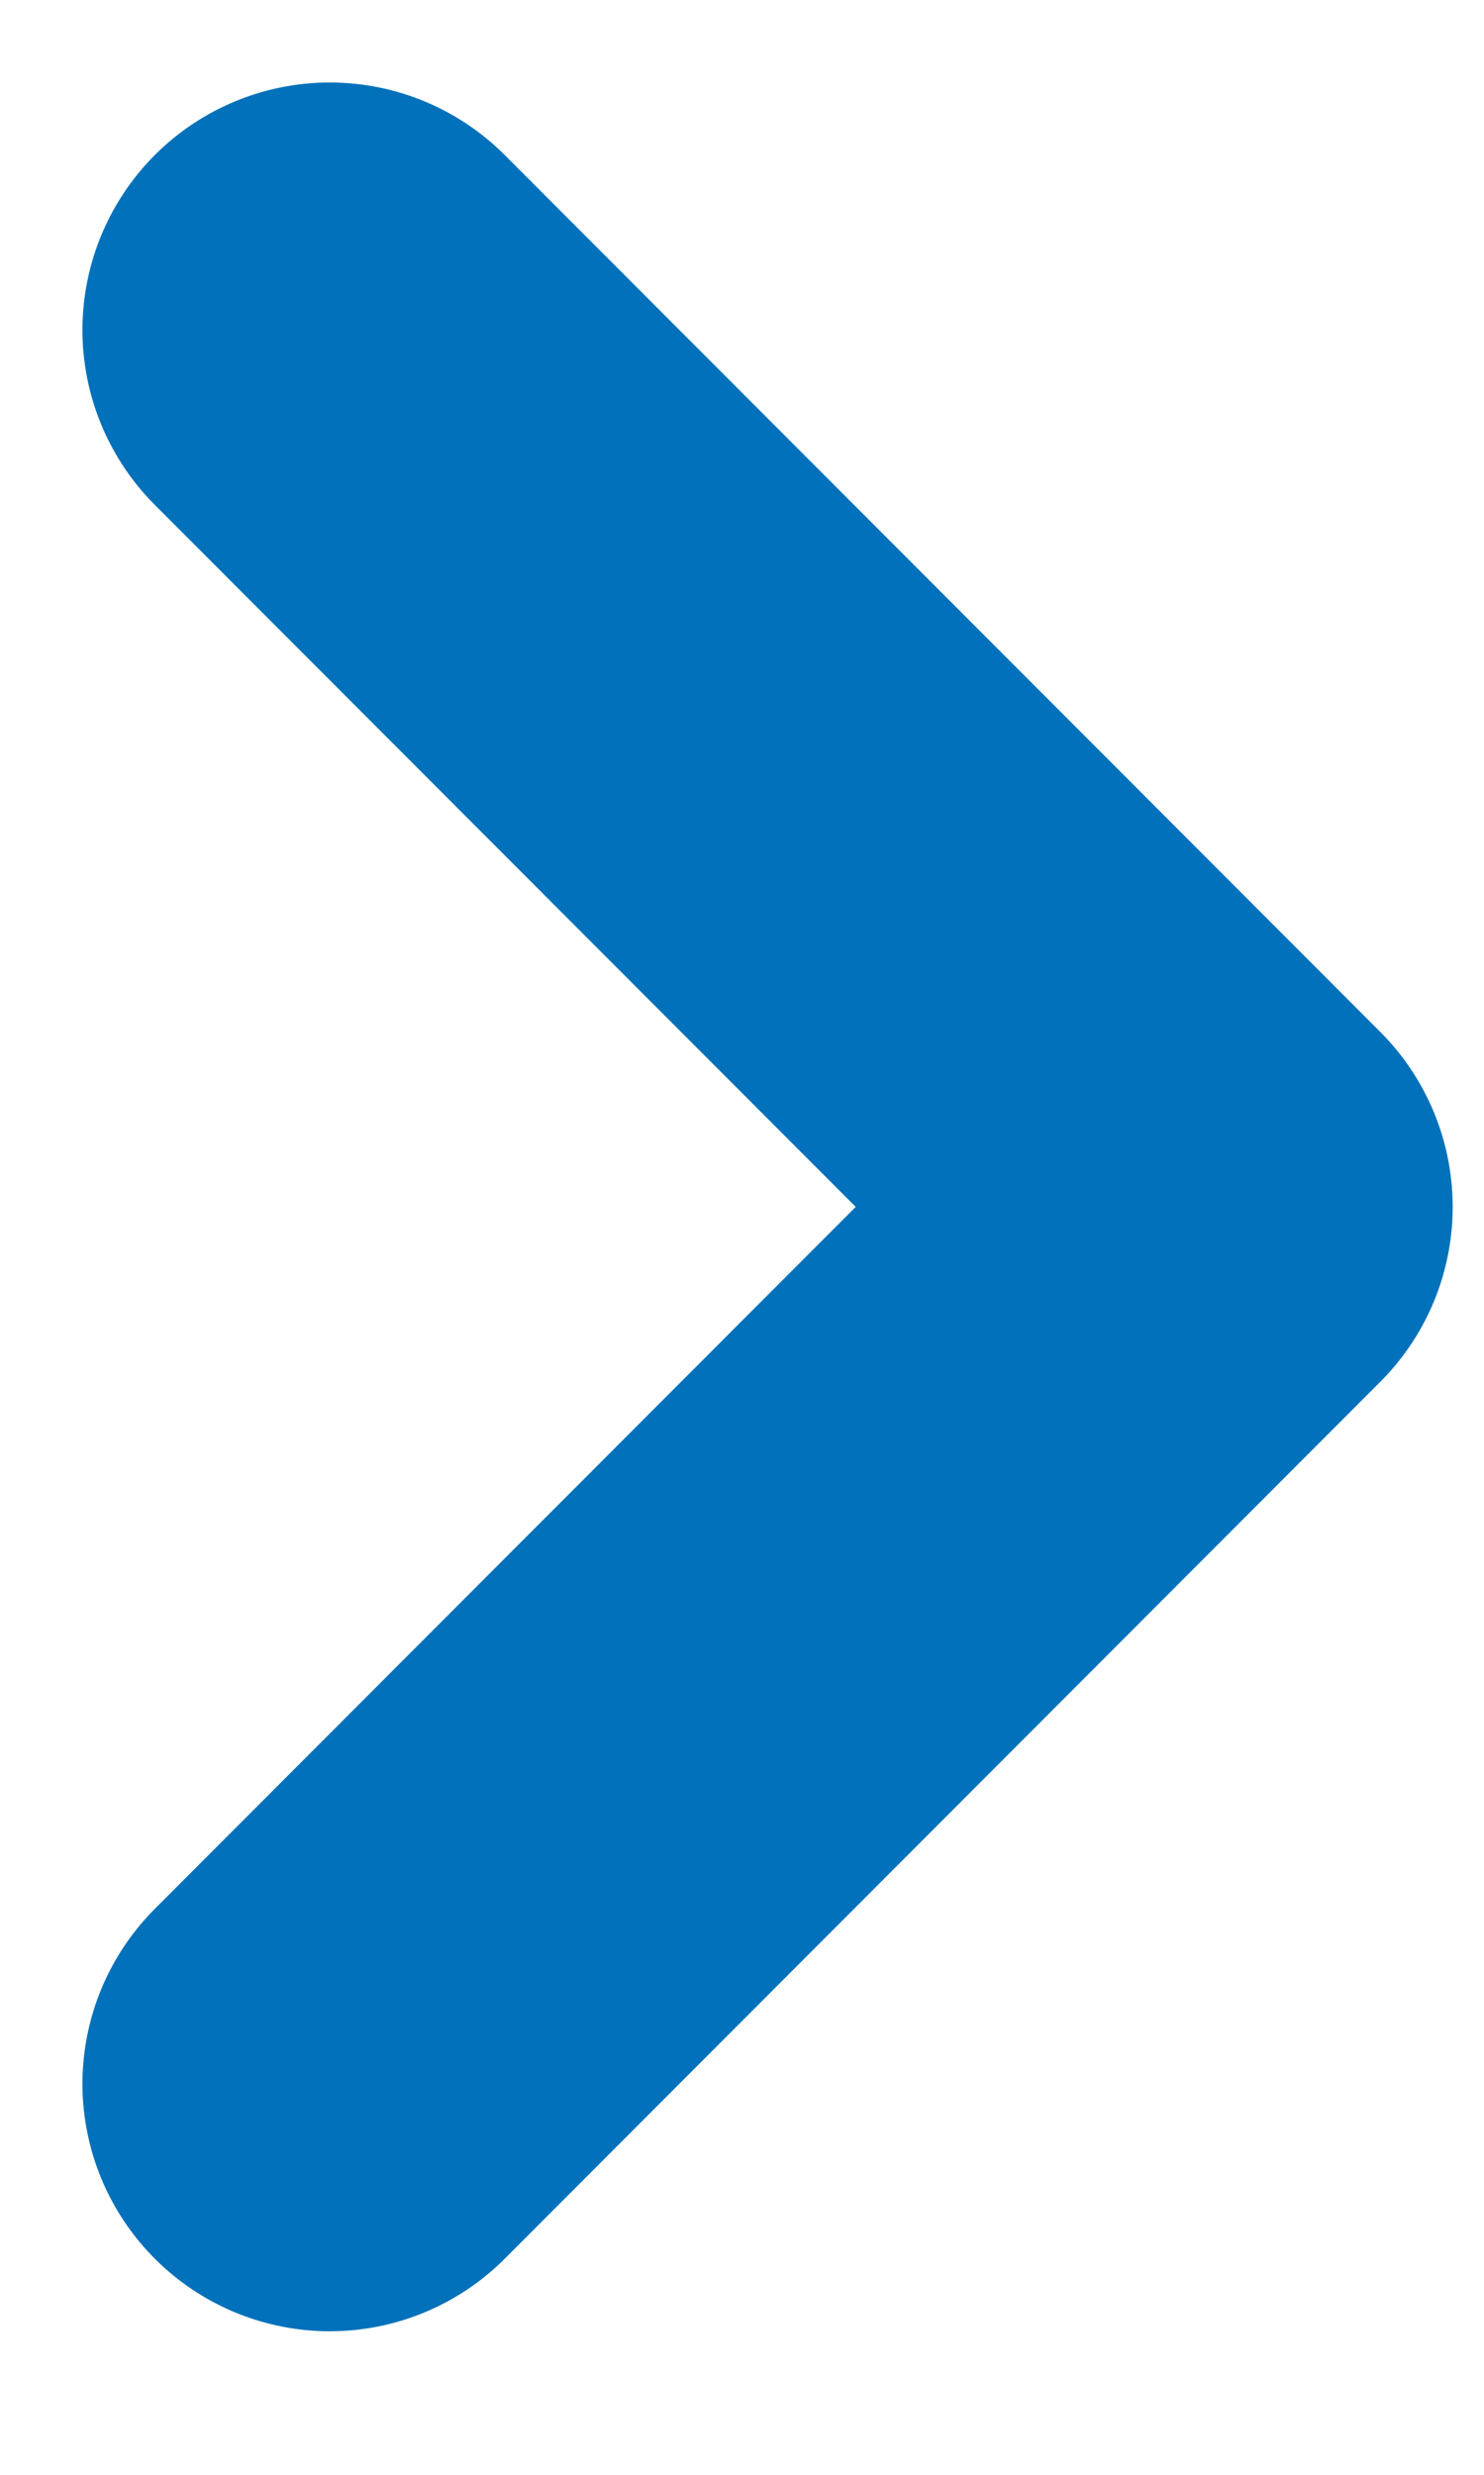 <?xml version="1.0" encoding="UTF-8"?>
<svg width="9px" height="15px" viewBox="0 0 9 15" version="1.1" xmlns="http://www.w3.org/2000/svg" xmlns:xlink="http://www.w3.org/1999/xlink">
    <title>路径 106备份</title>
    <g id="页面-1" stroke="none" stroke-width="1" fill="none" fill-rule="evenodd" stroke-linecap="round" stroke-linejoin="round">
        <g id="Gimichips-faq" transform="translate(-361, -1333)" stroke="#0071BA" stroke-width="3">
            <g id="编组-17" transform="translate(360, 1024)">
                <g id="编组-14" transform="translate(1, 284)">
                    <g id="编组-12" transform="translate(2, 21)">
                        <polyline id="路径-106备份" transform="translate(2.655, 11.315) rotate(-90) translate(-2.655, -11.315) " points="-2.66 8.66 2.655 13.97 7.97 8.66"></polyline>
                    </g>
                </g>
            </g>
        </g>
    </g>
</svg>